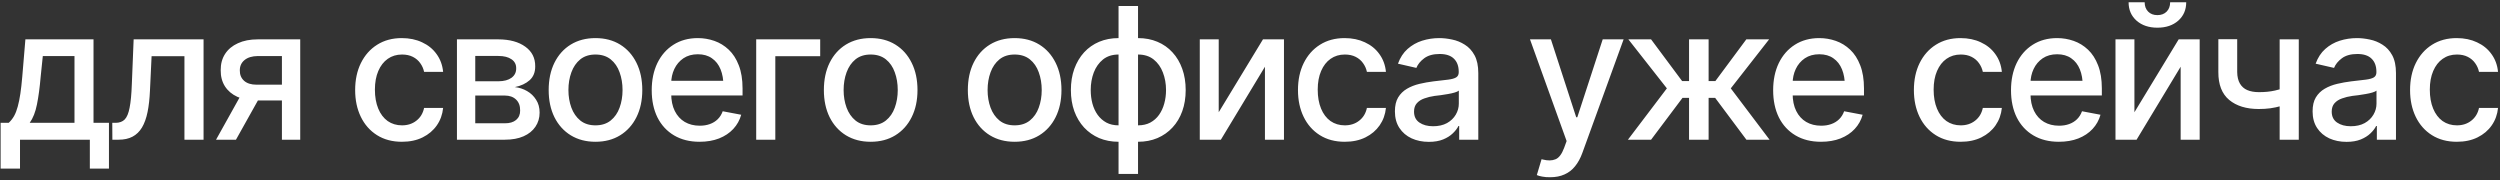 <?xml version="1.0" encoding="UTF-8"?> <svg xmlns="http://www.w3.org/2000/svg" width="680" height="49" viewBox="0 0 680 49" fill="none"><rect x="0" y="0" width="680" height="49" fill="#333333" stroke="none"/><path d="M0.168 45.861V33.41H2.365C2.935 32.889 3.423 32.271 3.83 31.555C4.237 30.822 4.571 29.96 4.831 28.967C5.108 27.958 5.344 26.794 5.539 25.476C5.734 24.157 5.905 22.635 6.052 20.91L6.906 10.705H25.436V33.41H29.636V45.861H24.436V38H5.441V45.861H0.168ZM8.078 33.41H20.261V15.246H11.643L11.057 20.91C10.812 23.791 10.479 26.281 10.056 28.381C9.649 30.464 8.99 32.141 8.078 33.41ZM30.564 38L30.539 33.41H31.491C32.517 33.394 33.322 33.093 33.908 32.507C34.51 31.905 34.958 30.838 35.251 29.309C35.56 27.779 35.764 25.614 35.861 22.814L36.35 10.705H55.368V38H50.168V15.295H41.232L40.793 24.597C40.695 26.843 40.476 28.804 40.134 30.48C39.792 32.157 39.287 33.557 38.62 34.68C37.953 35.786 37.098 36.617 36.057 37.17C35.015 37.723 33.745 38 32.248 38H30.564ZM76.682 38V15.246H70.114C68.568 15.262 67.364 15.629 66.501 16.345C65.638 17.061 65.215 18.005 65.231 19.177C65.215 20.332 65.606 21.268 66.403 21.984C67.201 22.684 68.324 23.034 69.772 23.034H78.195V27.331H69.772C67.754 27.331 66.013 26.997 64.548 26.33C63.099 25.663 61.976 24.711 61.179 23.474C60.398 22.237 60.015 20.78 60.031 19.104C60.015 17.395 60.414 15.913 61.227 14.66C62.041 13.407 63.205 12.438 64.719 11.755C66.232 11.055 68.031 10.705 70.114 10.705H81.662V38H76.682ZM58.762 38L66.452 24.206H71.897L64.182 38H58.762ZM109.323 38.562C106.703 38.562 104.44 37.959 102.536 36.755C100.632 35.55 99.167 33.89 98.142 31.774C97.116 29.659 96.603 27.233 96.603 24.499C96.603 21.716 97.124 19.266 98.166 17.15C99.224 15.018 100.697 13.358 102.585 12.17C104.489 10.966 106.719 10.363 109.274 10.363C111.358 10.363 113.205 10.746 114.816 11.511C116.444 12.259 117.754 13.325 118.747 14.709C119.756 16.092 120.35 17.704 120.529 19.543H115.354C115.174 18.68 114.825 17.891 114.304 17.175C113.799 16.459 113.132 15.889 112.302 15.466C111.472 15.043 110.487 14.831 109.348 14.831C107.867 14.831 106.573 15.222 105.466 16.003C104.375 16.768 103.521 17.866 102.902 19.299C102.284 20.731 101.975 22.424 101.975 24.377C101.975 26.346 102.276 28.064 102.878 29.528C103.48 30.993 104.335 32.124 105.441 32.922C106.564 33.703 107.867 34.094 109.348 34.094C110.878 34.094 112.18 33.671 113.254 32.824C114.344 31.978 115.044 30.822 115.354 29.357H120.529C120.35 31.131 119.781 32.71 118.82 34.094C117.86 35.477 116.574 36.568 114.963 37.365C113.352 38.163 111.472 38.562 109.323 38.562ZM124.289 38V10.705H135.568C138.645 10.721 141.086 11.389 142.893 12.707C144.699 14.009 145.594 15.783 145.578 18.029C145.594 19.624 145.09 20.886 144.064 21.814C143.039 22.725 141.696 23.352 140.036 23.693C141.241 23.824 142.347 24.182 143.356 24.768C144.382 25.354 145.204 26.143 145.822 27.136C146.457 28.112 146.774 29.276 146.774 30.627C146.774 32.075 146.392 33.361 145.627 34.484C144.878 35.591 143.804 36.454 142.404 37.072C141.005 37.691 139.304 38 137.302 38H124.289ZM129.27 33.532H137.302C138.604 33.548 139.629 33.247 140.378 32.629C141.127 31.994 141.493 31.14 141.477 30.065C141.493 28.796 141.127 27.803 140.378 27.087C139.629 26.355 138.604 25.988 137.302 25.988H129.27V33.532ZM129.27 22.106H135.617C137.115 22.09 138.286 21.773 139.133 21.154C139.995 20.52 140.419 19.665 140.402 18.591C140.419 17.533 139.995 16.711 139.133 16.125C138.27 15.523 137.082 15.222 135.568 15.222H129.27V22.106ZM161.96 38.562C159.405 38.562 157.167 37.976 155.246 36.804C153.342 35.632 151.861 33.988 150.803 31.872C149.761 29.756 149.24 27.299 149.24 24.499C149.24 21.667 149.761 19.193 150.803 17.077C151.861 14.945 153.342 13.293 155.246 12.121C157.167 10.949 159.405 10.363 161.96 10.363C164.532 10.363 166.77 10.949 168.674 12.121C170.578 13.293 172.059 14.945 173.117 17.077C174.175 19.193 174.704 21.667 174.704 24.499C174.704 27.299 174.175 29.756 173.117 31.872C172.059 33.988 170.578 35.632 168.674 36.804C166.77 37.976 164.532 38.562 161.96 38.562ZM161.96 34.094C163.636 34.094 165.02 33.654 166.11 32.775C167.201 31.896 168.007 30.733 168.527 29.284C169.064 27.819 169.333 26.224 169.333 24.499C169.333 22.741 169.064 21.13 168.527 19.665C168.007 18.2 167.201 17.028 166.11 16.149C165.02 15.271 163.636 14.831 161.96 14.831C160.3 14.831 158.924 15.271 157.834 16.149C156.76 17.028 155.954 18.2 155.417 19.665C154.88 21.13 154.611 22.741 154.611 24.499C154.611 26.224 154.88 27.819 155.417 29.284C155.954 30.733 156.76 31.896 157.834 32.775C158.924 33.654 160.3 34.094 161.96 34.094ZM190.28 38.562C187.611 38.562 185.3 37.984 183.347 36.828C181.394 35.672 179.888 34.045 178.83 31.945C177.788 29.829 177.268 27.364 177.268 24.548C177.268 21.748 177.78 19.283 178.806 17.15C179.847 15.018 181.304 13.358 183.176 12.17C185.064 10.966 187.277 10.363 189.816 10.363C191.363 10.363 192.86 10.616 194.309 11.12C195.757 11.625 197.059 12.422 198.215 13.513C199.37 14.603 200.282 16.019 200.949 17.761C201.633 19.502 201.975 21.602 201.975 24.06V25.964H180.271V21.984H199.24L196.774 23.303C196.774 21.626 196.514 20.145 195.993 18.859C195.472 17.574 194.691 16.573 193.649 15.856C192.624 15.124 191.346 14.758 189.816 14.758C188.286 14.758 186.976 15.124 185.886 15.856C184.812 16.589 183.99 17.557 183.42 18.762C182.85 19.966 182.565 21.285 182.565 22.717V25.427C182.565 27.299 182.891 28.885 183.542 30.188C184.193 31.49 185.096 32.482 186.252 33.166C187.424 33.85 188.783 34.191 190.329 34.191C191.338 34.191 192.25 34.045 193.063 33.752C193.894 33.459 194.61 33.02 195.212 32.434C195.814 31.848 196.27 31.123 196.579 30.261L201.608 31.213C201.201 32.678 200.485 33.964 199.46 35.07C198.435 36.177 197.141 37.04 195.578 37.658C194.032 38.26 192.266 38.562 190.28 38.562ZM223.093 10.705V15.295H210.886V38H205.686V10.705H223.093ZM236.813 38.562C234.258 38.562 232.02 37.976 230.1 36.804C228.195 35.632 226.714 33.988 225.656 31.872C224.615 29.756 224.094 27.299 224.094 24.499C224.094 21.667 224.615 19.193 225.656 17.077C226.714 14.945 228.195 13.293 230.1 12.121C232.02 10.949 234.258 10.363 236.813 10.363C239.385 10.363 241.623 10.949 243.527 12.121C245.432 13.293 246.913 14.945 247.971 17.077C249.029 19.193 249.558 21.667 249.558 24.499C249.558 27.299 249.029 29.756 247.971 31.872C246.913 33.988 245.432 35.632 243.527 36.804C241.623 37.976 239.385 38.562 236.813 38.562ZM236.813 34.094C238.49 34.094 239.873 33.654 240.964 32.775C242.054 31.896 242.86 30.733 243.381 29.284C243.918 27.819 244.187 26.224 244.187 24.499C244.187 22.741 243.918 21.13 243.381 19.665C242.86 18.2 242.054 17.028 240.964 16.149C239.873 15.271 238.49 14.831 236.813 14.831C235.153 14.831 233.778 15.271 232.688 16.149C231.613 17.028 230.808 18.2 230.271 19.665C229.733 21.13 229.465 22.741 229.465 24.499C229.465 26.224 229.733 27.819 230.271 29.284C230.808 30.733 231.613 31.896 232.688 32.775C233.778 33.654 235.153 34.094 236.813 34.094ZM275.974 38.562C273.418 38.562 271.18 37.976 269.26 36.804C267.355 35.632 265.874 33.988 264.816 31.872C263.775 29.756 263.254 27.299 263.254 24.499C263.254 21.667 263.775 19.193 264.816 17.077C265.874 14.945 267.355 13.293 269.26 12.121C271.18 10.949 273.418 10.363 275.974 10.363C278.545 10.363 280.783 10.949 282.688 12.121C284.592 13.293 286.073 14.945 287.131 17.077C288.189 19.193 288.718 21.667 288.718 24.499C288.718 27.299 288.189 29.756 287.131 31.872C286.073 33.988 284.592 35.632 282.688 36.804C280.783 37.976 278.545 38.562 275.974 38.562ZM275.974 34.094C277.65 34.094 279.034 33.654 280.124 32.775C281.215 31.896 282.02 30.733 282.541 29.284C283.078 27.819 283.347 26.224 283.347 24.499C283.347 22.741 283.078 21.13 282.541 19.665C282.02 18.2 281.215 17.028 280.124 16.149C279.034 15.271 277.65 14.831 275.974 14.831C274.313 14.831 272.938 15.271 271.848 16.149C270.773 17.028 269.968 18.2 269.431 19.665C268.894 21.13 268.625 22.741 268.625 24.499C268.625 26.224 268.894 27.819 269.431 29.284C269.968 30.733 270.773 31.896 271.848 32.775C272.938 33.654 274.313 34.094 275.974 34.094ZM304.245 47.302V1.623H309.543V47.302H304.245ZM304.245 38.562C302.325 38.562 300.567 38.228 298.972 37.56C297.393 36.877 296.026 35.917 294.87 34.68C293.731 33.443 292.844 31.962 292.209 30.236C291.59 28.511 291.281 26.599 291.281 24.499C291.281 22.383 291.59 20.463 292.209 18.737C292.844 16.996 293.731 15.498 294.87 14.245C296.026 12.992 297.393 12.032 298.972 11.364C300.567 10.697 302.325 10.363 304.245 10.363H305.588V38.562H304.245ZM304.245 34.094H305.002V14.831H304.245C302.552 14.831 301.145 15.279 300.021 16.174C298.915 17.069 298.076 18.249 297.507 19.714C296.953 21.179 296.677 22.774 296.677 24.499C296.677 25.801 296.831 27.03 297.141 28.186C297.45 29.325 297.922 30.342 298.557 31.237C299.191 32.116 299.981 32.816 300.925 33.337C301.869 33.842 302.976 34.094 304.245 34.094ZM309.543 38.562H308.249V10.363H309.543C311.48 10.363 313.238 10.697 314.816 11.364C316.411 12.032 317.779 12.992 318.918 14.245C320.074 15.498 320.961 16.996 321.579 18.737C322.198 20.463 322.507 22.383 322.507 24.499C322.507 26.599 322.198 28.511 321.579 30.236C320.961 31.962 320.074 33.443 318.918 34.68C317.779 35.917 316.411 36.877 314.816 37.56C313.238 38.228 311.48 38.562 309.543 38.562ZM309.543 34.094C310.829 34.094 311.944 33.842 312.888 33.337C313.848 32.816 314.637 32.116 315.256 31.237C315.891 30.342 316.363 29.325 316.672 28.186C316.997 27.03 317.16 25.801 317.16 24.499C317.16 22.774 316.875 21.179 316.306 19.714C315.752 18.249 314.914 17.069 313.791 16.174C312.668 15.279 311.252 14.831 309.543 14.831H308.835V34.094H309.543ZM331.491 30.529L343.527 10.705H349.24V38H344.064V18.151L332.077 38H326.34V10.705H331.491V30.529ZM365.769 38.562C363.148 38.562 360.886 37.959 358.981 36.755C357.077 35.55 355.612 33.89 354.587 31.774C353.562 29.659 353.049 27.233 353.049 24.499C353.049 21.716 353.57 19.266 354.611 17.15C355.669 15.018 357.142 13.358 359.03 12.17C360.935 10.966 363.164 10.363 365.72 10.363C367.803 10.363 369.65 10.746 371.262 11.511C372.889 12.259 374.2 13.325 375.192 14.709C376.201 16.092 376.796 17.704 376.975 19.543H371.799C371.62 18.68 371.27 17.891 370.749 17.175C370.244 16.459 369.577 15.889 368.747 15.466C367.917 15.043 366.932 14.831 365.793 14.831C364.312 14.831 363.018 15.222 361.911 16.003C360.821 16.768 359.966 17.866 359.348 19.299C358.729 20.731 358.42 22.424 358.42 24.377C358.42 26.346 358.721 28.064 359.323 29.528C359.925 30.993 360.78 32.124 361.887 32.922C363.01 33.703 364.312 34.094 365.793 34.094C367.323 34.094 368.625 33.671 369.699 32.824C370.79 31.978 371.49 30.822 371.799 29.357H376.975C376.796 31.131 376.226 32.71 375.266 34.094C374.305 35.477 373.02 36.568 371.408 37.365C369.797 38.163 367.917 38.562 365.769 38.562ZM388.645 38.586C386.919 38.586 385.357 38.269 383.957 37.634C382.557 36.983 381.451 36.039 380.637 34.802C379.823 33.565 379.416 32.059 379.416 30.285C379.416 28.739 379.709 27.477 380.295 26.501C380.897 25.508 381.703 24.719 382.712 24.133C383.721 23.547 384.844 23.107 386.081 22.814C387.318 22.521 388.588 22.294 389.89 22.131C391.534 21.952 392.86 21.797 393.869 21.667C394.878 21.537 395.611 21.333 396.066 21.057C396.538 20.764 396.774 20.3 396.774 19.665V19.543C396.774 17.997 396.335 16.8 395.456 15.954C394.593 15.108 393.308 14.685 391.599 14.685C389.825 14.685 388.417 15.075 387.375 15.856C386.35 16.621 385.642 17.492 385.251 18.469L380.246 17.321C380.848 15.661 381.719 14.326 382.858 13.317C384.014 12.292 385.332 11.543 386.813 11.071C388.311 10.599 389.873 10.363 391.501 10.363C392.591 10.363 393.747 10.493 394.968 10.754C396.188 10.998 397.336 11.462 398.41 12.146C399.501 12.813 400.388 13.773 401.071 15.026C401.755 16.28 402.097 17.899 402.097 19.885V38H396.896V34.265H396.701C396.376 34.932 395.863 35.599 395.163 36.267C394.479 36.934 393.601 37.487 392.526 37.927C391.452 38.366 390.158 38.586 388.645 38.586ZM389.792 34.338C391.273 34.338 392.535 34.053 393.576 33.483C394.618 32.898 395.415 32.133 395.969 31.189C396.522 30.244 396.799 29.244 396.799 28.186V24.645C396.604 24.825 396.237 24.995 395.7 25.158C395.163 25.321 394.553 25.459 393.869 25.573C393.186 25.687 392.518 25.793 391.867 25.891C391.216 25.972 390.671 26.037 390.231 26.086C389.206 26.232 388.27 26.46 387.424 26.77C386.577 27.062 385.894 27.502 385.373 28.088C384.868 28.658 384.616 29.414 384.616 30.358C384.616 31.677 385.104 32.67 386.081 33.337C387.058 34.004 388.295 34.338 389.792 34.338ZM421.652 48.205C420.855 48.221 420.131 48.164 419.479 48.034C418.845 47.92 418.356 47.782 418.015 47.619L419.309 43.298L419.675 43.395C421.026 43.737 422.165 43.713 423.093 43.322C424.037 42.948 424.826 41.898 425.461 40.173L426.12 38.366L416.159 10.705H421.848L428.732 31.896H429.025L435.935 10.705H441.623L430.393 41.613C429.872 43.046 429.213 44.25 428.415 45.227C427.618 46.219 426.657 46.96 425.534 47.448C424.427 47.953 423.133 48.205 421.652 48.205ZM442.795 38L453.391 24.035L442.917 10.705H449.094L457.541 22.058H459.421V10.705H464.743V22.058H466.574L474.997 10.705H481.198L470.773 24.035L481.32 38H475.021L466.525 26.623H464.743V38H459.421V26.623H457.639L449.094 38H442.795ZM495.31 38.562C492.64 38.562 490.329 37.984 488.376 36.828C486.423 35.672 484.917 34.045 483.859 31.945C482.818 29.829 482.297 27.364 482.297 24.548C482.297 21.748 482.81 19.283 483.835 17.15C484.877 15.018 486.333 13.358 488.205 12.17C490.093 10.966 492.307 10.363 494.846 10.363C496.392 10.363 497.889 10.616 499.338 11.12C500.786 11.625 502.089 12.422 503.244 13.513C504.4 14.603 505.311 16.019 505.979 17.761C506.662 19.502 507.004 21.602 507.004 24.06V25.964H485.3V21.984H504.27L501.804 23.303C501.804 21.626 501.543 20.145 501.022 18.859C500.502 17.574 499.72 16.573 498.679 15.856C497.653 15.124 496.376 14.758 494.846 14.758C493.316 14.758 492.006 15.124 490.915 15.856C489.841 16.589 489.019 17.557 488.449 18.762C487.88 19.966 487.595 21.285 487.595 22.717V25.427C487.595 27.299 487.92 28.885 488.571 30.188C489.222 31.49 490.126 32.482 491.281 33.166C492.453 33.85 493.812 34.191 495.358 34.191C496.368 34.191 497.279 34.045 498.093 33.752C498.923 33.459 499.639 33.02 500.241 32.434C500.843 31.848 501.299 31.123 501.608 30.261L506.638 31.213C506.231 32.678 505.515 33.964 504.489 35.07C503.464 36.177 502.17 37.04 500.607 37.658C499.061 38.26 497.295 38.562 495.31 38.562ZM533.298 38.562C530.677 38.562 528.415 37.959 526.511 36.755C524.606 35.55 523.142 33.89 522.116 31.774C521.091 29.659 520.578 27.233 520.578 24.499C520.578 21.716 521.099 19.266 522.141 17.15C523.199 15.018 524.672 13.358 526.56 12.17C528.464 10.966 530.694 10.363 533.249 10.363C535.332 10.363 537.18 10.746 538.791 11.511C540.419 12.259 541.729 13.325 542.722 14.709C543.731 16.092 544.325 17.704 544.504 19.543H539.328C539.149 18.68 538.799 17.891 538.278 17.175C537.774 16.459 537.106 15.889 536.276 15.466C535.446 15.043 534.462 14.831 533.322 14.831C531.841 14.831 530.547 15.222 529.44 16.003C528.35 16.768 527.495 17.866 526.877 19.299C526.258 20.731 525.949 22.424 525.949 24.377C525.949 26.346 526.25 28.064 526.853 29.528C527.455 30.993 528.309 32.124 529.416 32.922C530.539 33.703 531.841 34.094 533.322 34.094C534.852 34.094 536.154 33.671 537.229 32.824C538.319 31.978 539.019 30.822 539.328 29.357H544.504C544.325 31.131 543.755 32.71 542.795 34.094C541.835 35.477 540.549 36.568 538.938 37.365C537.326 38.163 535.446 38.562 533.298 38.562ZM560.007 38.562C557.338 38.562 555.026 37.984 553.073 36.828C551.12 35.672 549.615 34.045 548.557 31.945C547.515 29.829 546.994 27.364 546.994 24.548C546.994 21.748 547.507 19.283 548.532 17.15C549.574 15.018 551.031 13.358 552.902 12.17C554.79 10.966 557.004 10.363 559.543 10.363C561.089 10.363 562.587 10.616 564.035 11.12C565.484 11.625 566.786 12.422 567.941 13.513C569.097 14.603 570.008 16.019 570.676 17.761C571.359 19.502 571.701 21.602 571.701 24.06V25.964H549.997V21.984H568.967L566.501 23.303C566.501 21.626 566.241 20.145 565.72 18.859C565.199 17.574 564.418 16.573 563.376 15.856C562.351 15.124 561.073 14.758 559.543 14.758C558.013 14.758 556.703 15.124 555.612 15.856C554.538 16.589 553.716 17.557 553.146 18.762C552.577 19.966 552.292 21.285 552.292 22.717V25.427C552.292 27.299 552.618 28.885 553.269 30.188C553.92 31.49 554.823 32.482 555.979 33.166C557.15 33.85 558.509 34.191 560.056 34.191C561.065 34.191 561.976 34.045 562.79 33.752C563.62 33.459 564.336 33.02 564.938 32.434C565.541 31.848 565.996 31.123 566.306 30.261L571.335 31.213C570.928 32.678 570.212 33.964 569.187 35.07C568.161 36.177 566.867 37.04 565.305 37.658C563.758 38.26 561.993 38.562 560.007 38.562ZM580.563 30.529L592.6 10.705H598.312V38H593.137V18.151L581.149 38H575.412V10.705H580.563V30.529ZM586.813 7.531C584.486 7.531 582.598 6.896 581.149 5.627C579.701 4.341 578.977 2.673 578.977 0.622H583.347C583.347 1.664 583.664 2.51 584.299 3.161C584.934 3.796 585.772 4.113 586.813 4.113C587.855 4.113 588.693 3.796 589.328 3.161C589.963 2.51 590.28 1.664 590.28 0.622H594.65C594.65 2.673 593.926 4.341 592.478 5.627C591.029 6.896 589.141 7.531 586.813 7.531ZM625.266 10.705V38H620.065V10.705H625.266ZM623.02 23.4V27.99C622.206 28.299 621.335 28.584 620.407 28.845C619.496 29.105 618.535 29.309 617.526 29.455C616.534 29.585 615.484 29.65 614.377 29.65C611.008 29.65 608.33 28.828 606.345 27.185C604.359 25.524 603.374 22.994 603.391 19.592V10.656H608.518V19.592C608.534 20.861 608.778 21.903 609.25 22.717C609.722 23.531 610.389 24.125 611.252 24.499C612.131 24.873 613.173 25.061 614.377 25.061C615.972 25.077 617.453 24.93 618.82 24.621C620.188 24.312 621.587 23.905 623.02 23.4ZM638.254 38.586C636.529 38.586 634.966 38.269 633.566 37.634C632.167 36.983 631.06 36.039 630.246 34.802C629.432 33.565 629.025 32.059 629.025 30.285C629.025 28.739 629.318 27.477 629.904 26.501C630.507 25.508 631.312 24.719 632.321 24.133C633.33 23.547 634.453 23.107 635.69 22.814C636.927 22.521 638.197 22.294 639.499 22.131C641.143 21.952 642.469 21.797 643.479 21.667C644.488 21.537 645.22 21.333 645.676 21.057C646.148 20.764 646.384 20.3 646.384 19.665V19.543C646.384 17.997 645.944 16.8 645.065 15.954C644.203 15.108 642.917 14.685 641.208 14.685C639.434 14.685 638.026 15.075 636.984 15.856C635.959 16.621 635.251 17.492 634.86 18.469L629.855 17.321C630.458 15.661 631.328 14.326 632.468 13.317C633.623 12.292 634.942 11.543 636.423 11.071C637.92 10.599 639.483 10.363 641.11 10.363C642.201 10.363 643.356 10.493 644.577 10.754C645.798 10.998 646.945 11.462 648.02 12.146C649.11 12.813 649.997 13.773 650.681 15.026C651.364 16.28 651.706 17.899 651.706 19.885V38H646.506V34.265H646.311C645.985 34.932 645.472 35.599 644.772 36.267C644.089 36.934 643.21 37.487 642.136 37.927C641.062 38.366 639.768 38.586 638.254 38.586ZM639.401 34.338C640.882 34.338 642.144 34.053 643.186 33.483C644.227 32.898 645.025 32.133 645.578 31.189C646.132 30.244 646.408 29.244 646.408 28.186V24.645C646.213 24.825 645.847 24.995 645.31 25.158C644.772 25.321 644.162 25.459 643.479 25.573C642.795 25.687 642.128 25.793 641.477 25.891C640.826 25.972 640.28 26.037 639.841 26.086C638.815 26.232 637.88 26.46 637.033 26.77C636.187 27.062 635.503 27.502 634.982 28.088C634.478 28.658 634.226 29.414 634.226 30.358C634.226 31.677 634.714 32.67 635.69 33.337C636.667 34.004 637.904 34.338 639.401 34.338ZM668.259 38.562C665.638 38.562 663.376 37.959 661.472 36.755C659.567 35.55 658.103 33.89 657.077 31.774C656.052 29.659 655.539 27.233 655.539 24.499C655.539 21.716 656.06 19.266 657.102 17.15C658.16 15.018 659.632 13.358 661.521 12.17C663.425 10.966 665.655 10.363 668.21 10.363C670.293 10.363 672.141 10.746 673.752 11.511C675.38 12.259 676.69 13.325 677.683 14.709C678.692 16.092 679.286 17.704 679.465 19.543H674.289C674.11 18.68 673.76 17.891 673.239 17.175C672.735 16.459 672.067 15.889 671.237 15.466C670.407 15.043 669.423 14.831 668.283 14.831C666.802 14.831 665.508 15.222 664.401 16.003C663.311 16.768 662.456 17.866 661.838 19.299C661.219 20.731 660.91 22.424 660.91 24.377C660.91 26.346 661.211 28.064 661.813 29.528C662.416 30.993 663.27 32.124 664.377 32.922C665.5 33.703 666.802 34.094 668.283 34.094C669.813 34.094 671.115 33.671 672.189 32.824C673.28 31.978 673.98 30.822 674.289 29.357H679.465C679.286 31.131 678.716 32.71 677.756 34.094C676.796 35.477 675.51 36.568 673.898 37.365C672.287 38.163 670.407 38.562 668.259 38.562Z" fill="white"></path></svg> 